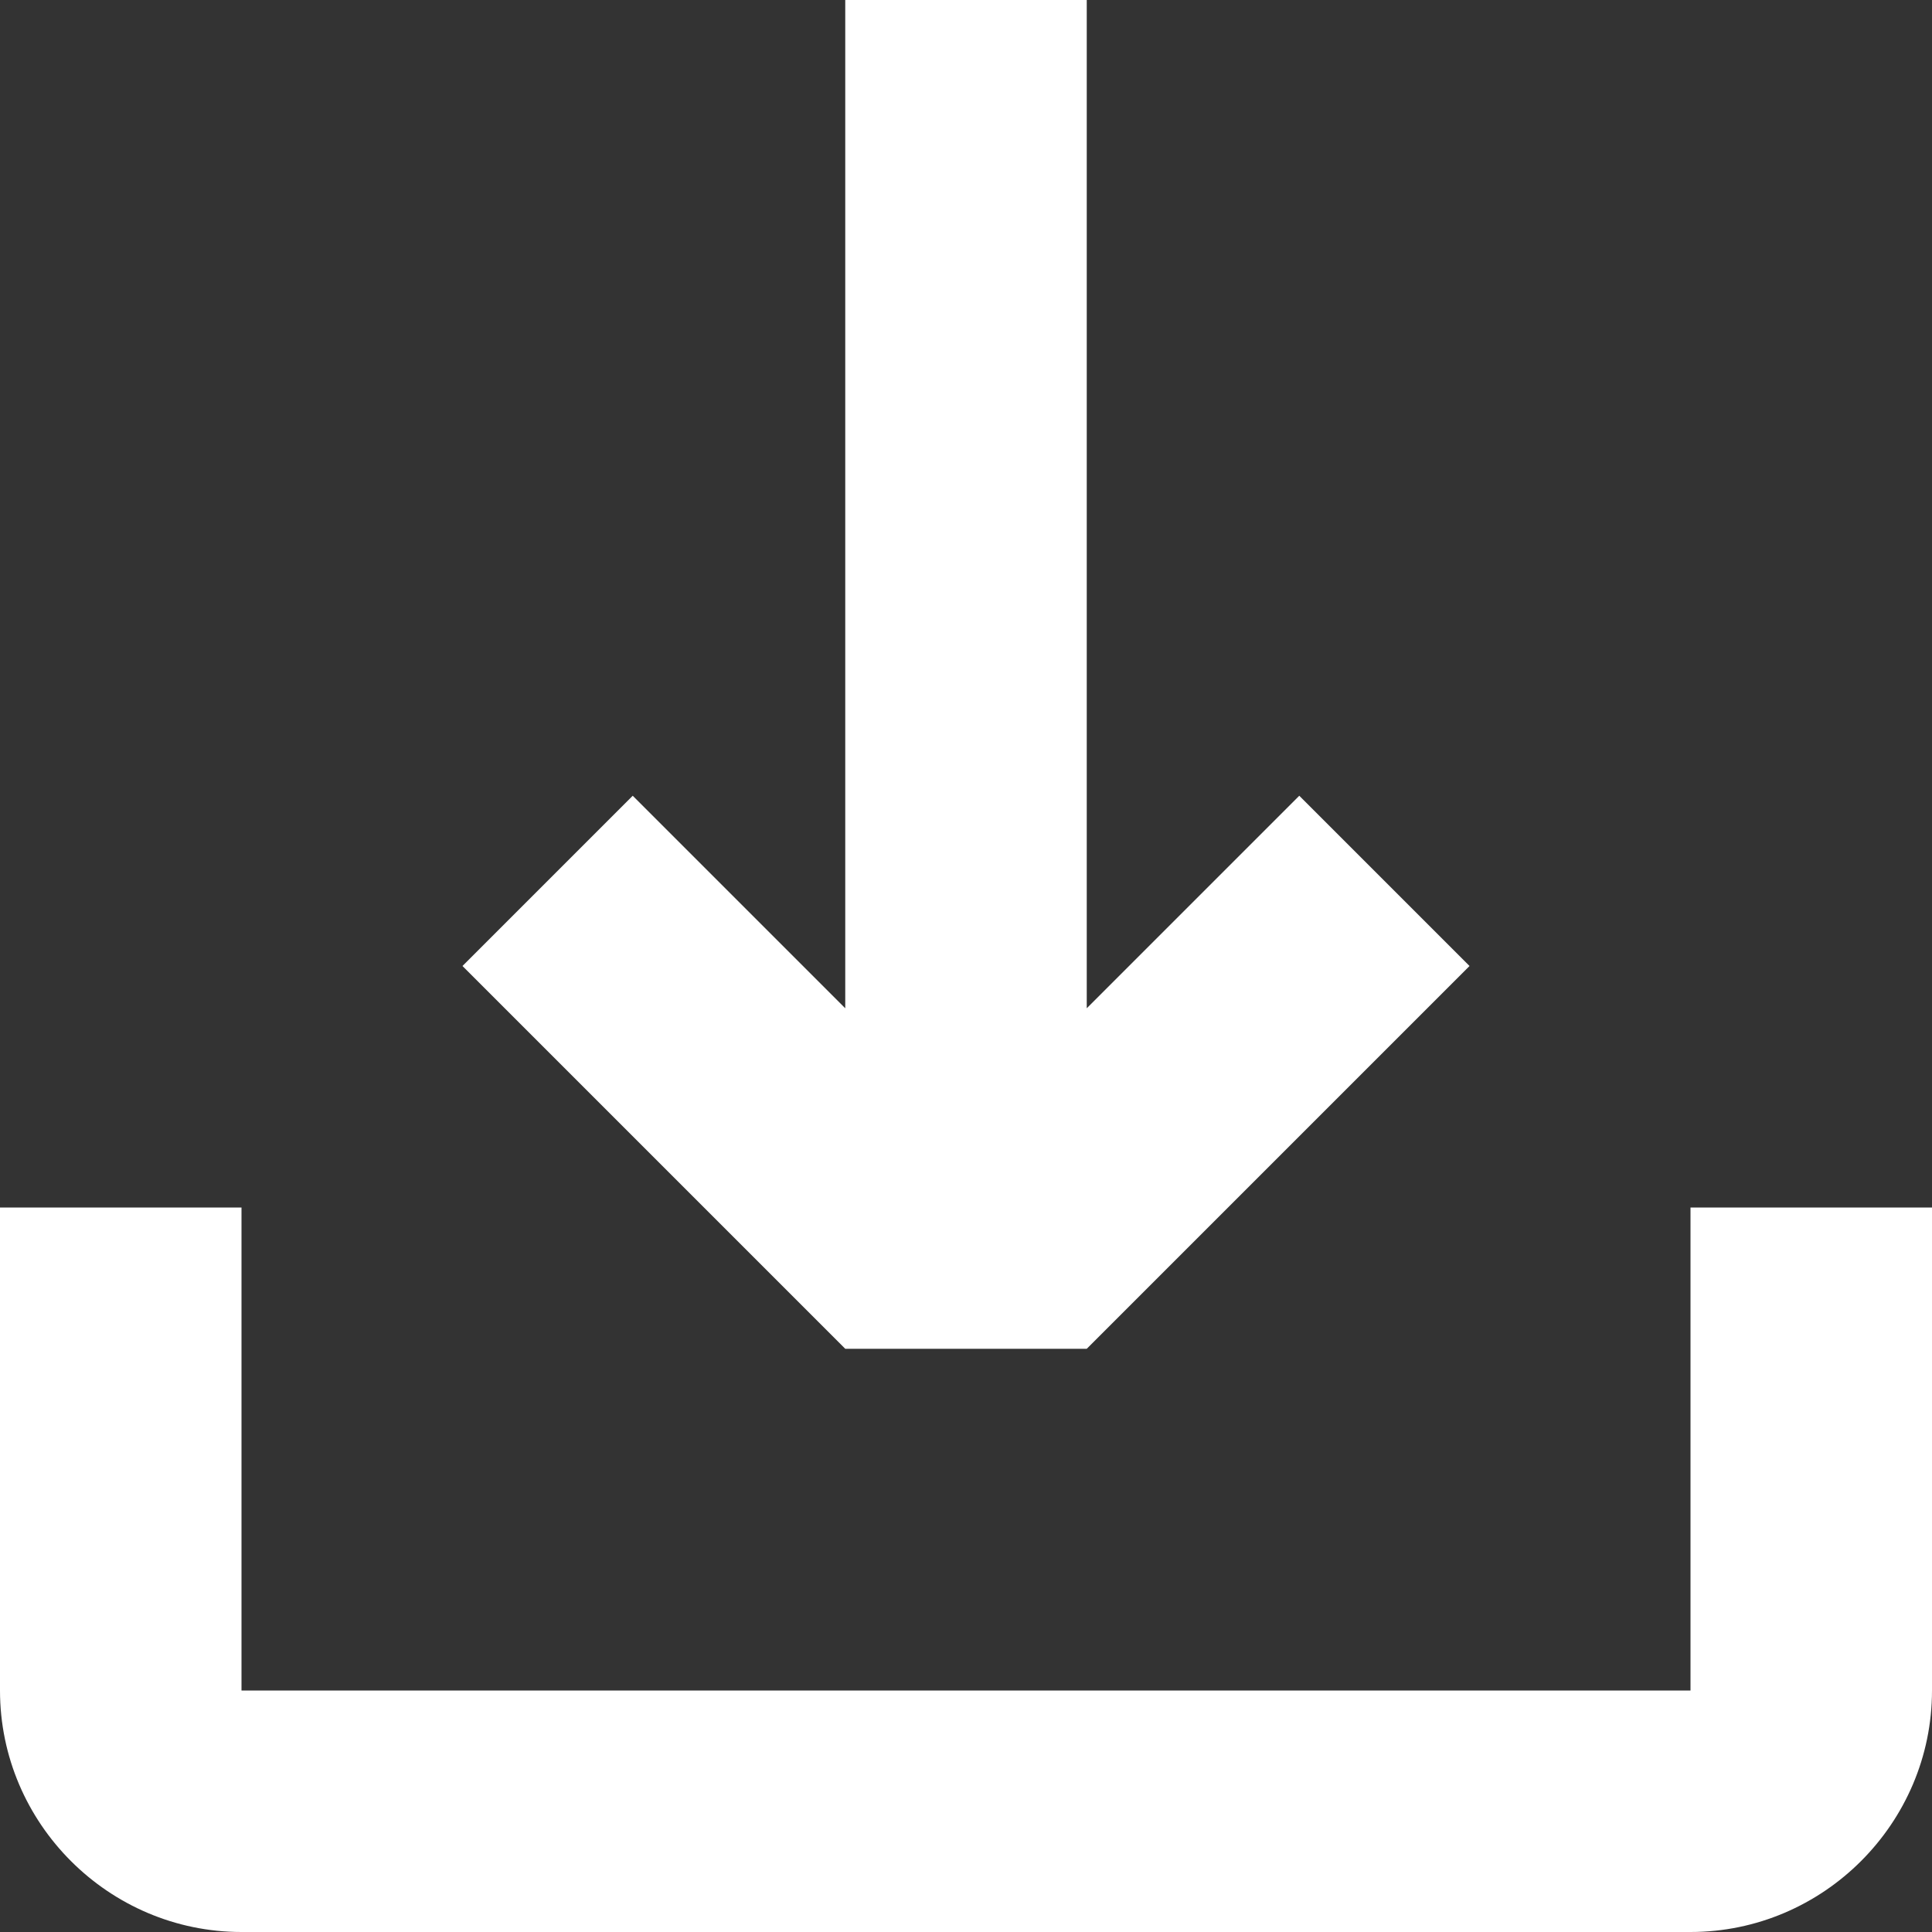 <?xml version="1.0" encoding="UTF-8"?>
<svg xmlns="http://www.w3.org/2000/svg" width="16" height="16" viewBox="0 0 16 16">
    <rect x="0" y="0" width="16" height="16" fill="#333333" stroke="none"/>
    <path style="fill:#ffffff;" d="M14 10V14H2V10H0V14C0 15.1 0.9 16 2 16H14C15.1 16 16 15.1 16 14V10H14ZM7 11.17L3.83 8L5.24 6.59L7 8.35V0H9V8.35L10.76 6.59L12.17 8L9 11.17L7 11.17Z"/>
</svg> 